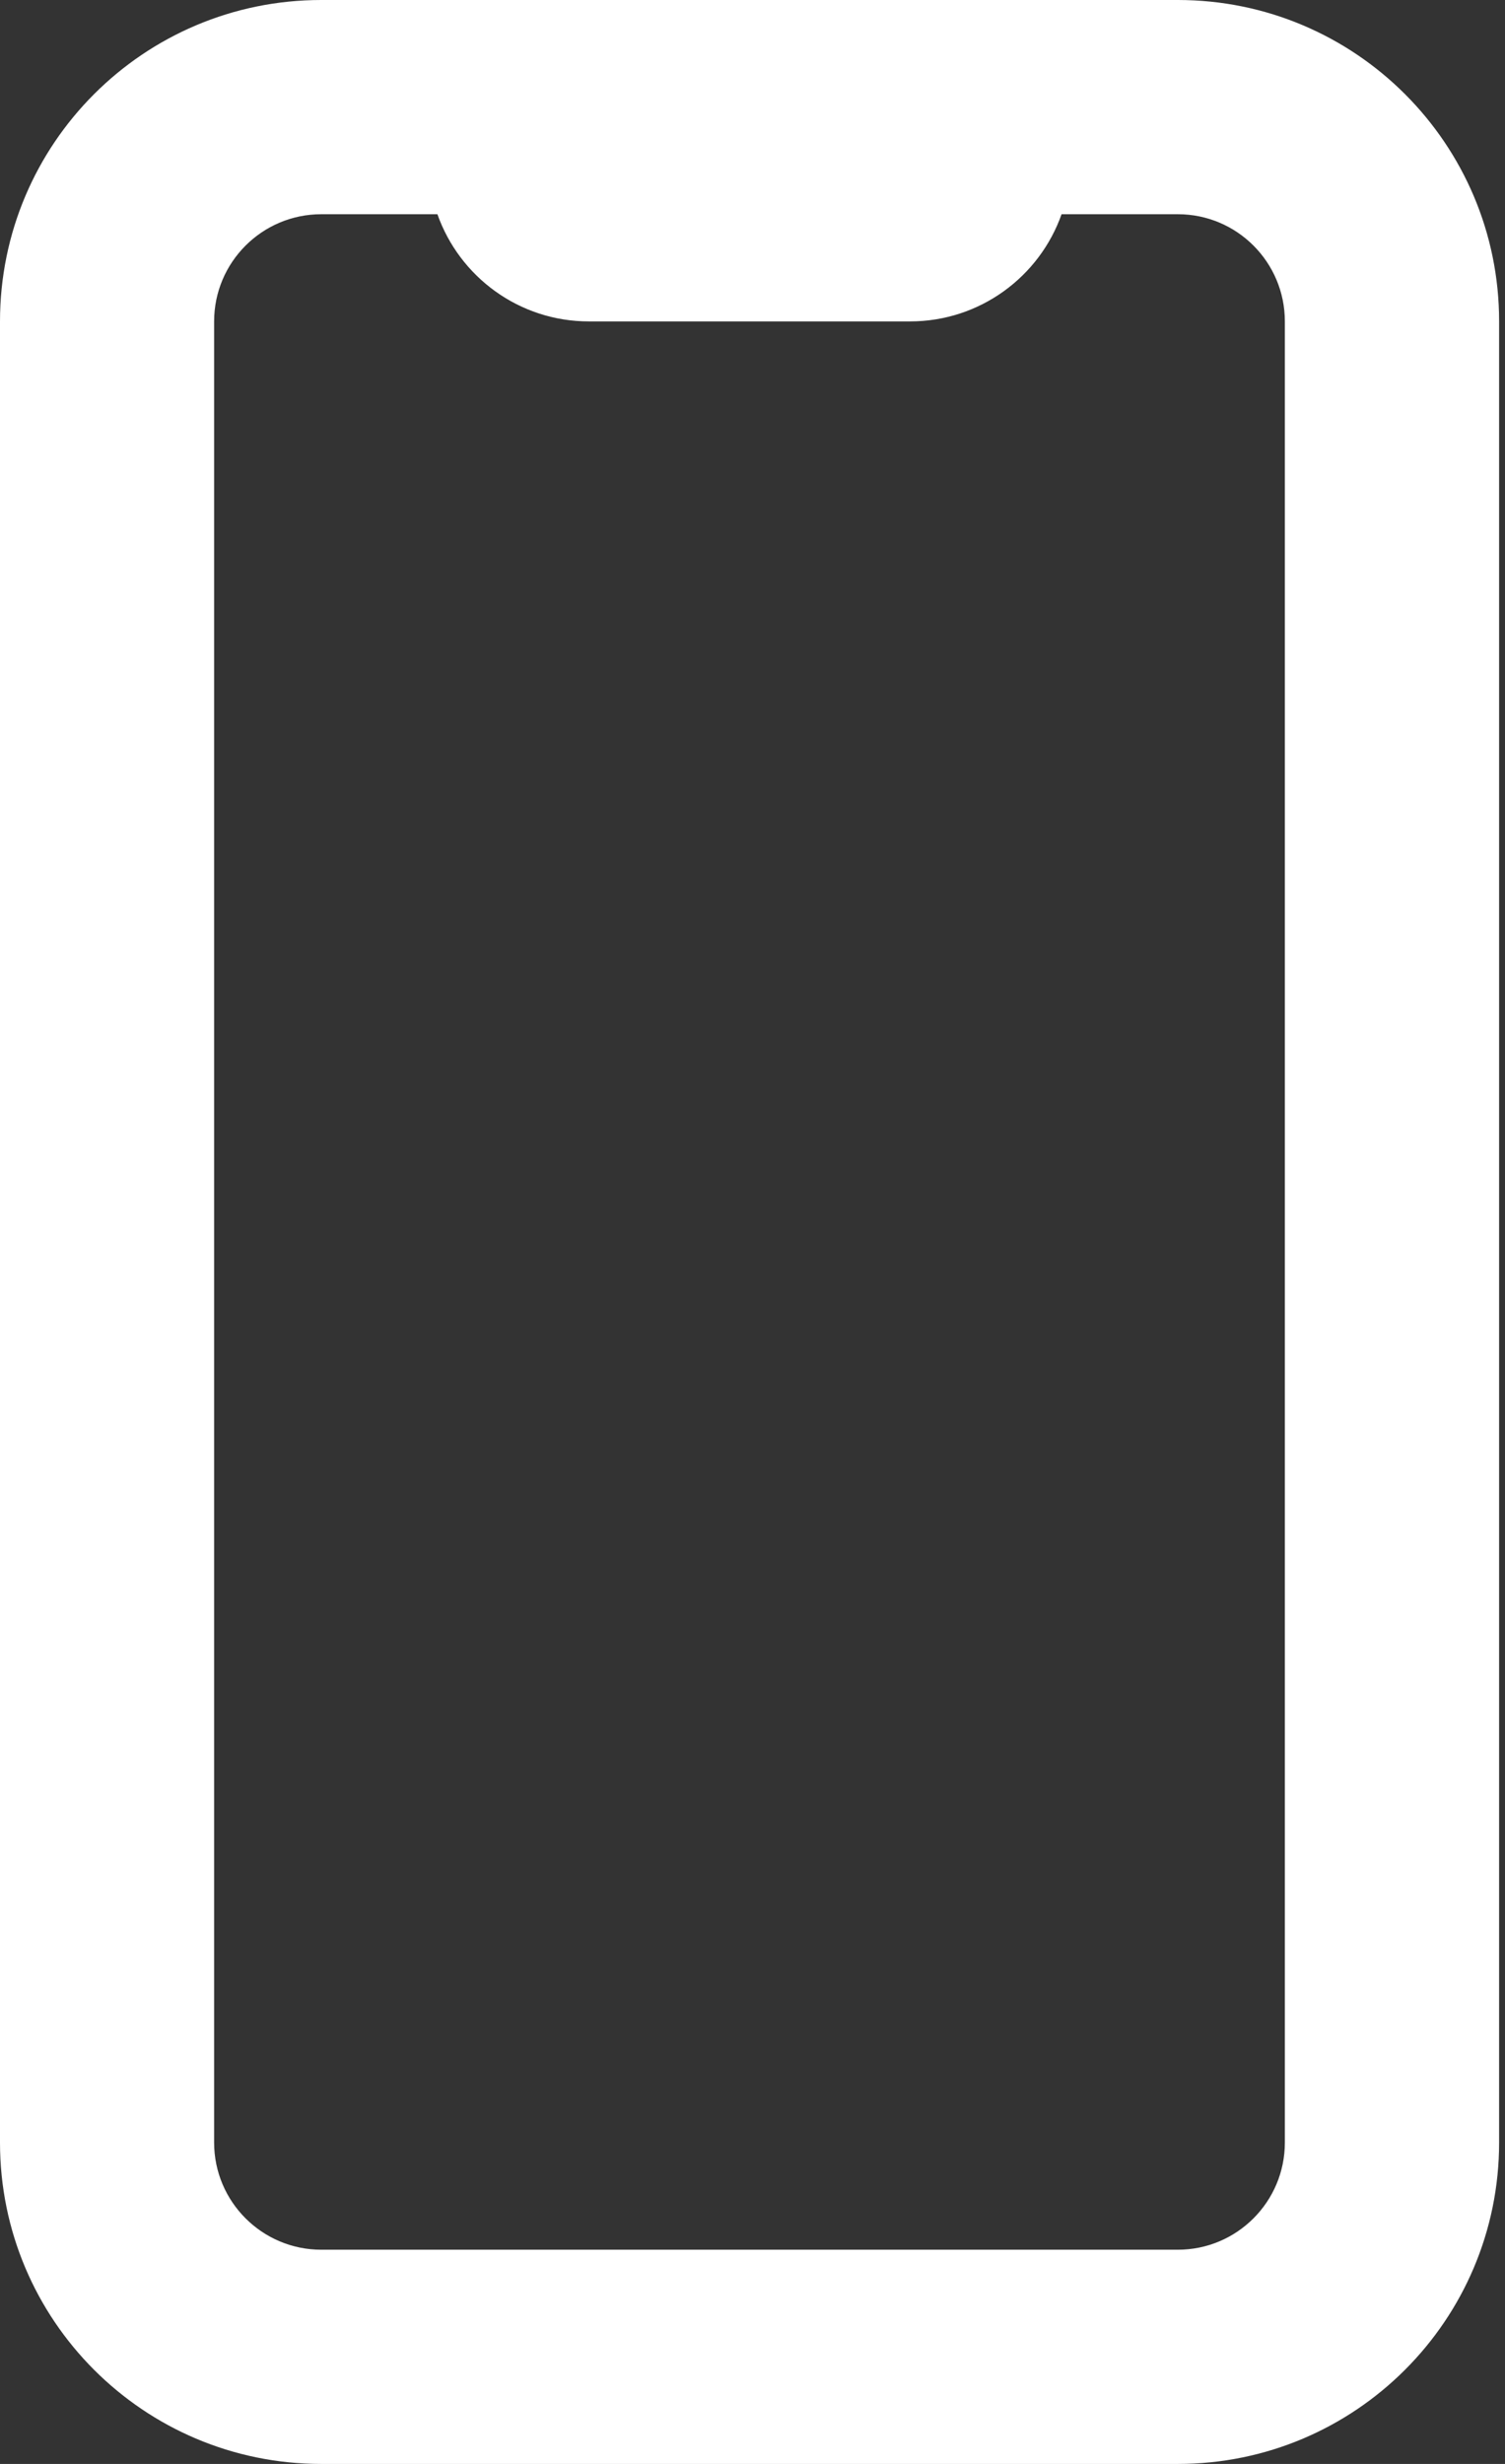 <svg width="11" height="18" viewBox="0 0 11 18" fill="none" xmlns="http://www.w3.org/2000/svg">
<rect x="0" y="0" width="11" height="18" fill="#333333" stroke="none"/>
<path fill-rule="evenodd" clip-rule="evenodd" d="M7.759 1.565H8.609C9.041 1.565 9.391 1.916 9.391 2.348V15.652C9.391 16.084 9.041 16.435 8.609 16.435H2.348C1.916 16.435 1.565 16.084 1.565 15.652V2.348C1.565 1.916 1.916 1.565 2.348 1.565H3.197C3.358 2.021 3.793 2.348 4.304 2.348H6.652C7.163 2.348 7.598 2.021 7.759 1.565ZM6.652 0H8.609C9.905 0 10.957 1.051 10.957 2.348V15.652C10.957 16.949 9.905 18 8.609 18H2.348C1.051 18 0 16.949 0 15.652V2.348C0 1.051 1.051 0 2.348 0H4.304H6.652Z" fill="white"/>
</svg>
